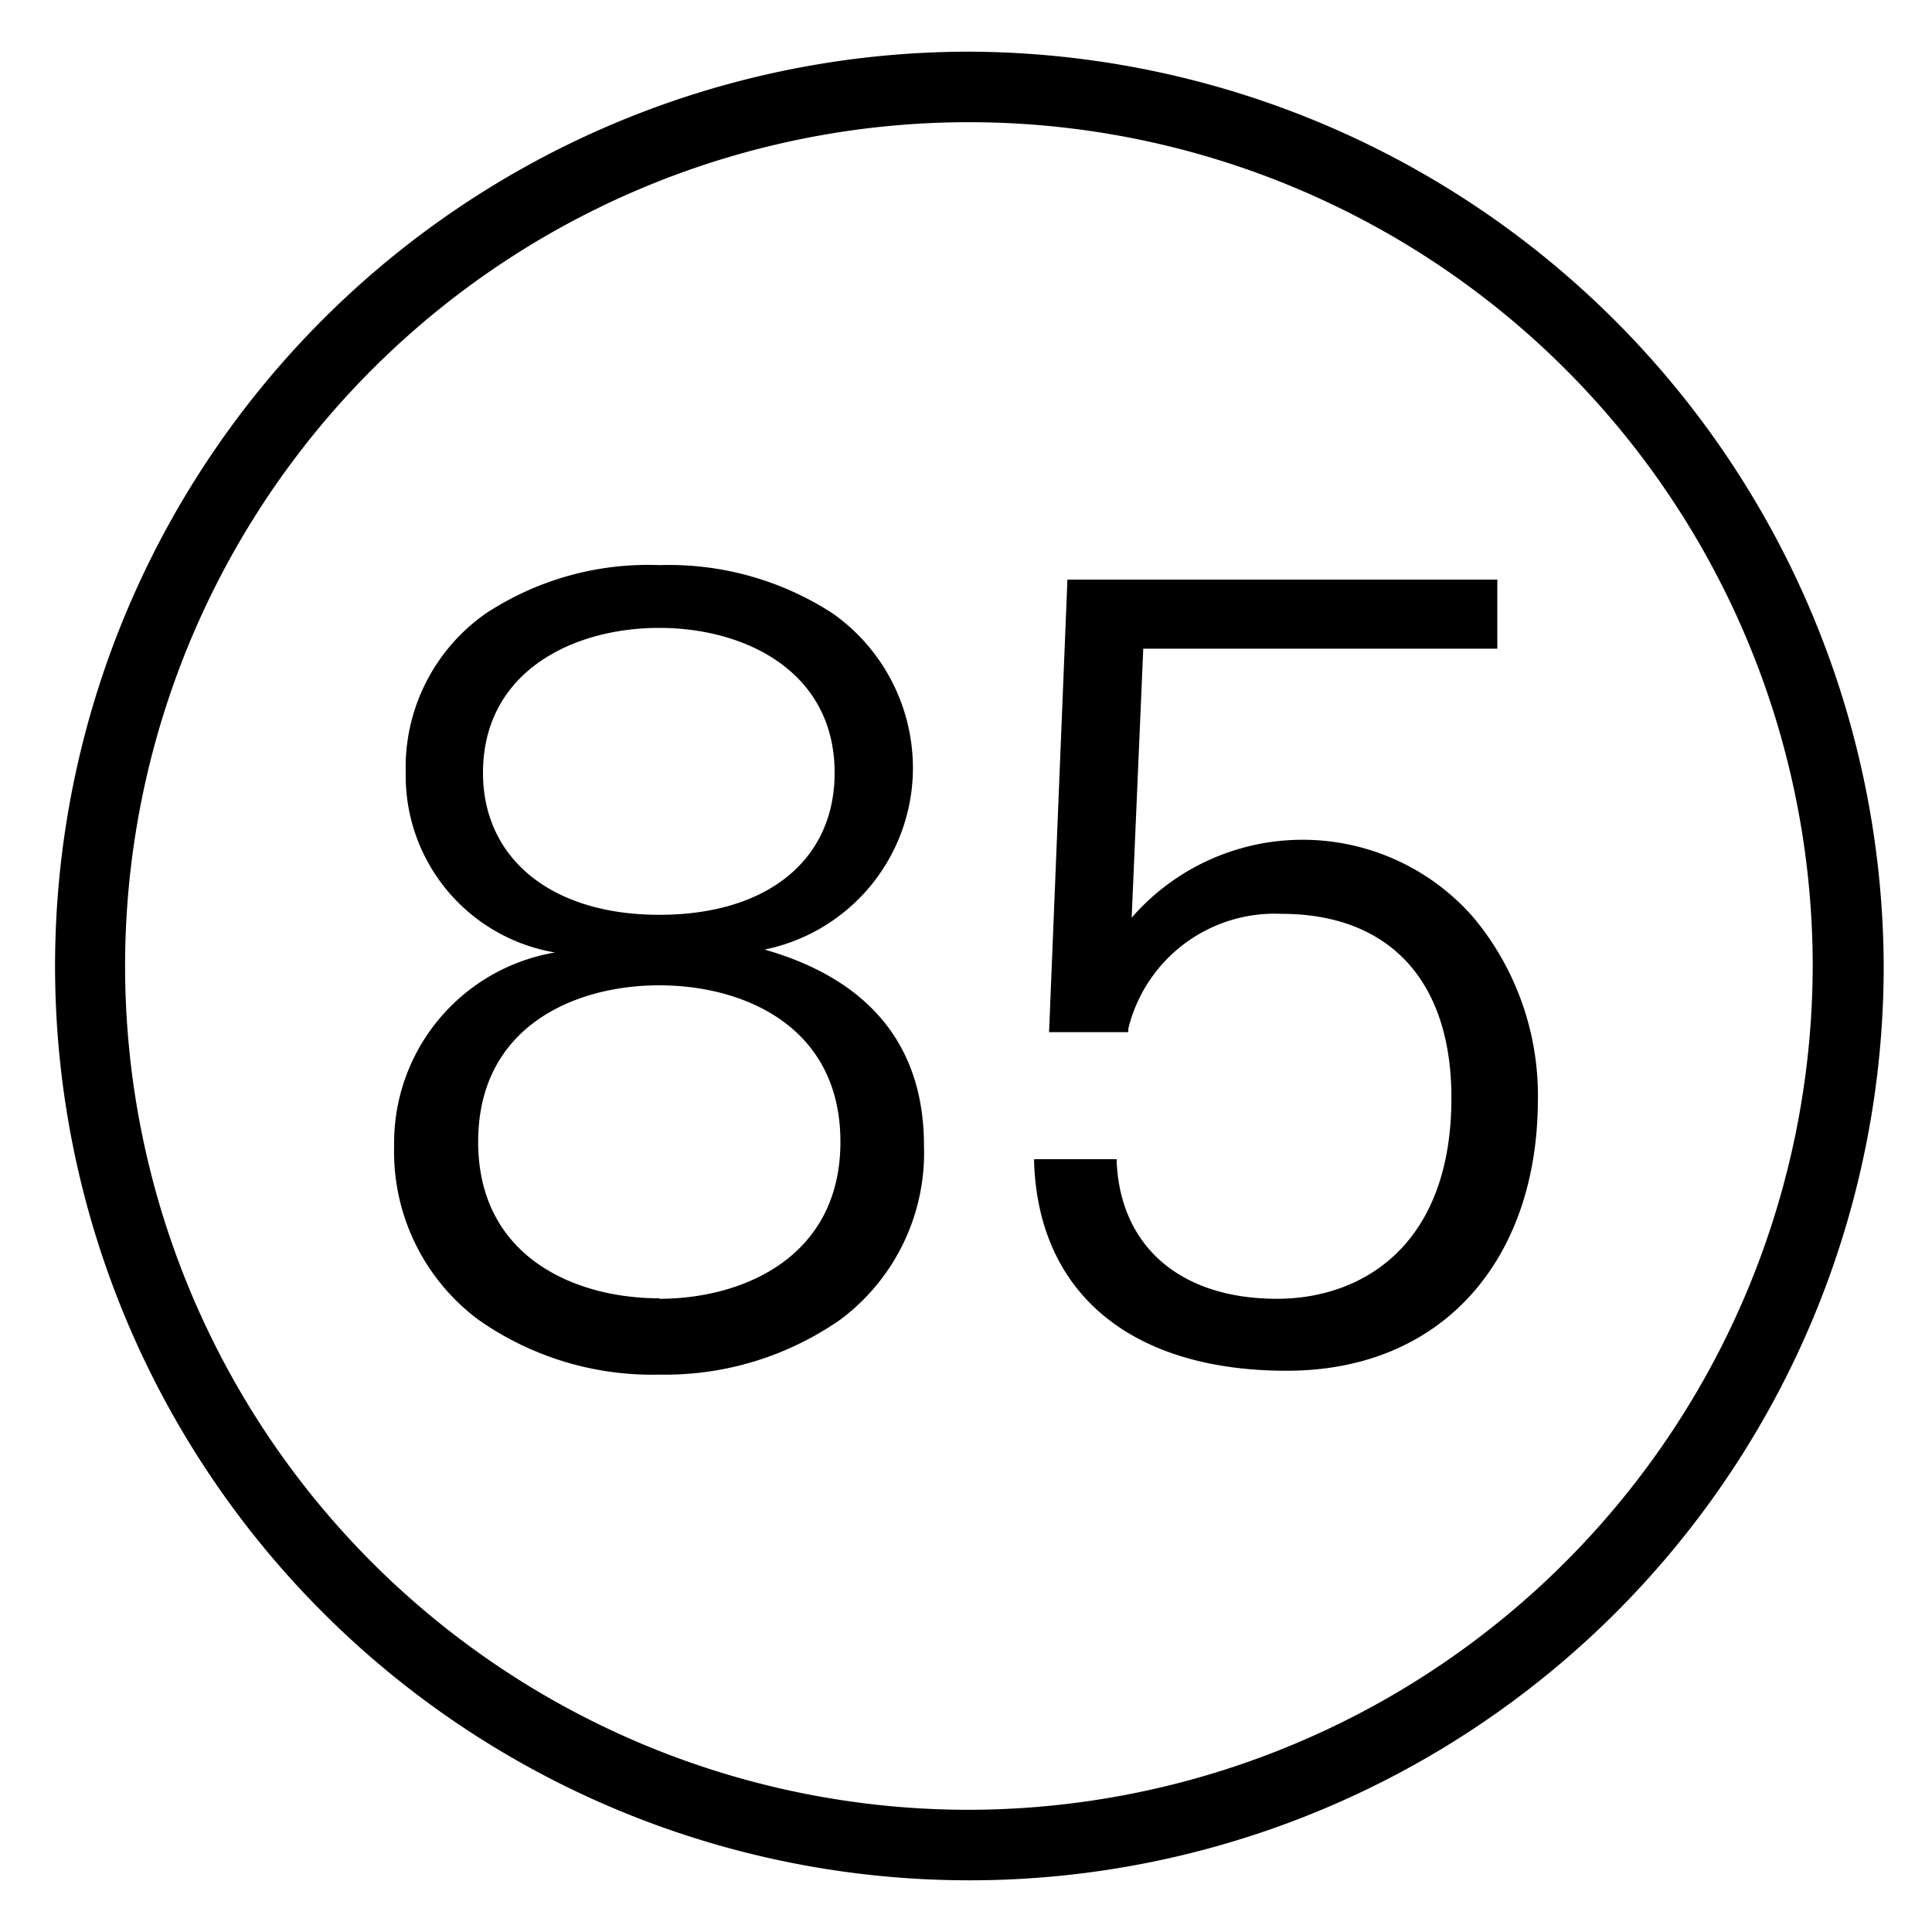 <svg id="Calque_1" data-name="Calque 1" xmlns="http://www.w3.org/2000/svg" viewBox="0 0 40 40"><title>b-85</title><path d="M20,1.07A18.93,18.93,0,1,0,39,20,19,19,0,0,0,20,1.07Zm0,36.4A17.47,17.47,0,1,1,37.53,20,17.5,17.5,0,0,1,20,37.47ZM15.83,19.66A3.84,3.84,0,0,0,18.9,16a3.92,3.92,0,0,0-1.66-3.3,6.23,6.23,0,0,0-3.59-1,6.11,6.11,0,0,0-3.59,1A3.89,3.89,0,0,0,8.4,16a3.71,3.71,0,0,0,3.09,3.72,4,4,0,0,0-3.33,4,4.34,4.34,0,0,0,1.74,3.6,6.25,6.25,0,0,0,3.75,1.14,6.34,6.34,0,0,0,3.75-1.14,4.31,4.31,0,0,0,1.73-3.6C19.13,21.65,18,20.28,15.83,19.66ZM13.65,13c1.79,0,3.63.91,3.63,3,0,1.81-1.4,2.94-3.63,2.94S10,17.78,10,16C10,13.92,11.84,13,13.65,13Zm0,13.88c-1.74,0-3.75-.85-3.75-3.24s2-3.24,3.75-3.24,3.75.85,3.75,3.24S15.38,26.89,13.65,26.89ZM30.51,19a4.69,4.69,0,0,0-7.08,0l.24-5.57H31V12h-8.9l-.38,9.37h1.64V21.3a3.12,3.12,0,0,1,3.17-2.38c2.23,0,3.52,1.38,3.52,3.81,0,3.07-1.86,4.16-3.61,4.16-2,0-3.24-1.08-3.32-2.83V24H21.41v.06c.09,2.71,2,4.32,5.23,4.32s5.18-2.3,5.2-5.57A5.76,5.76,0,0,0,30.51,19Z"/></svg>